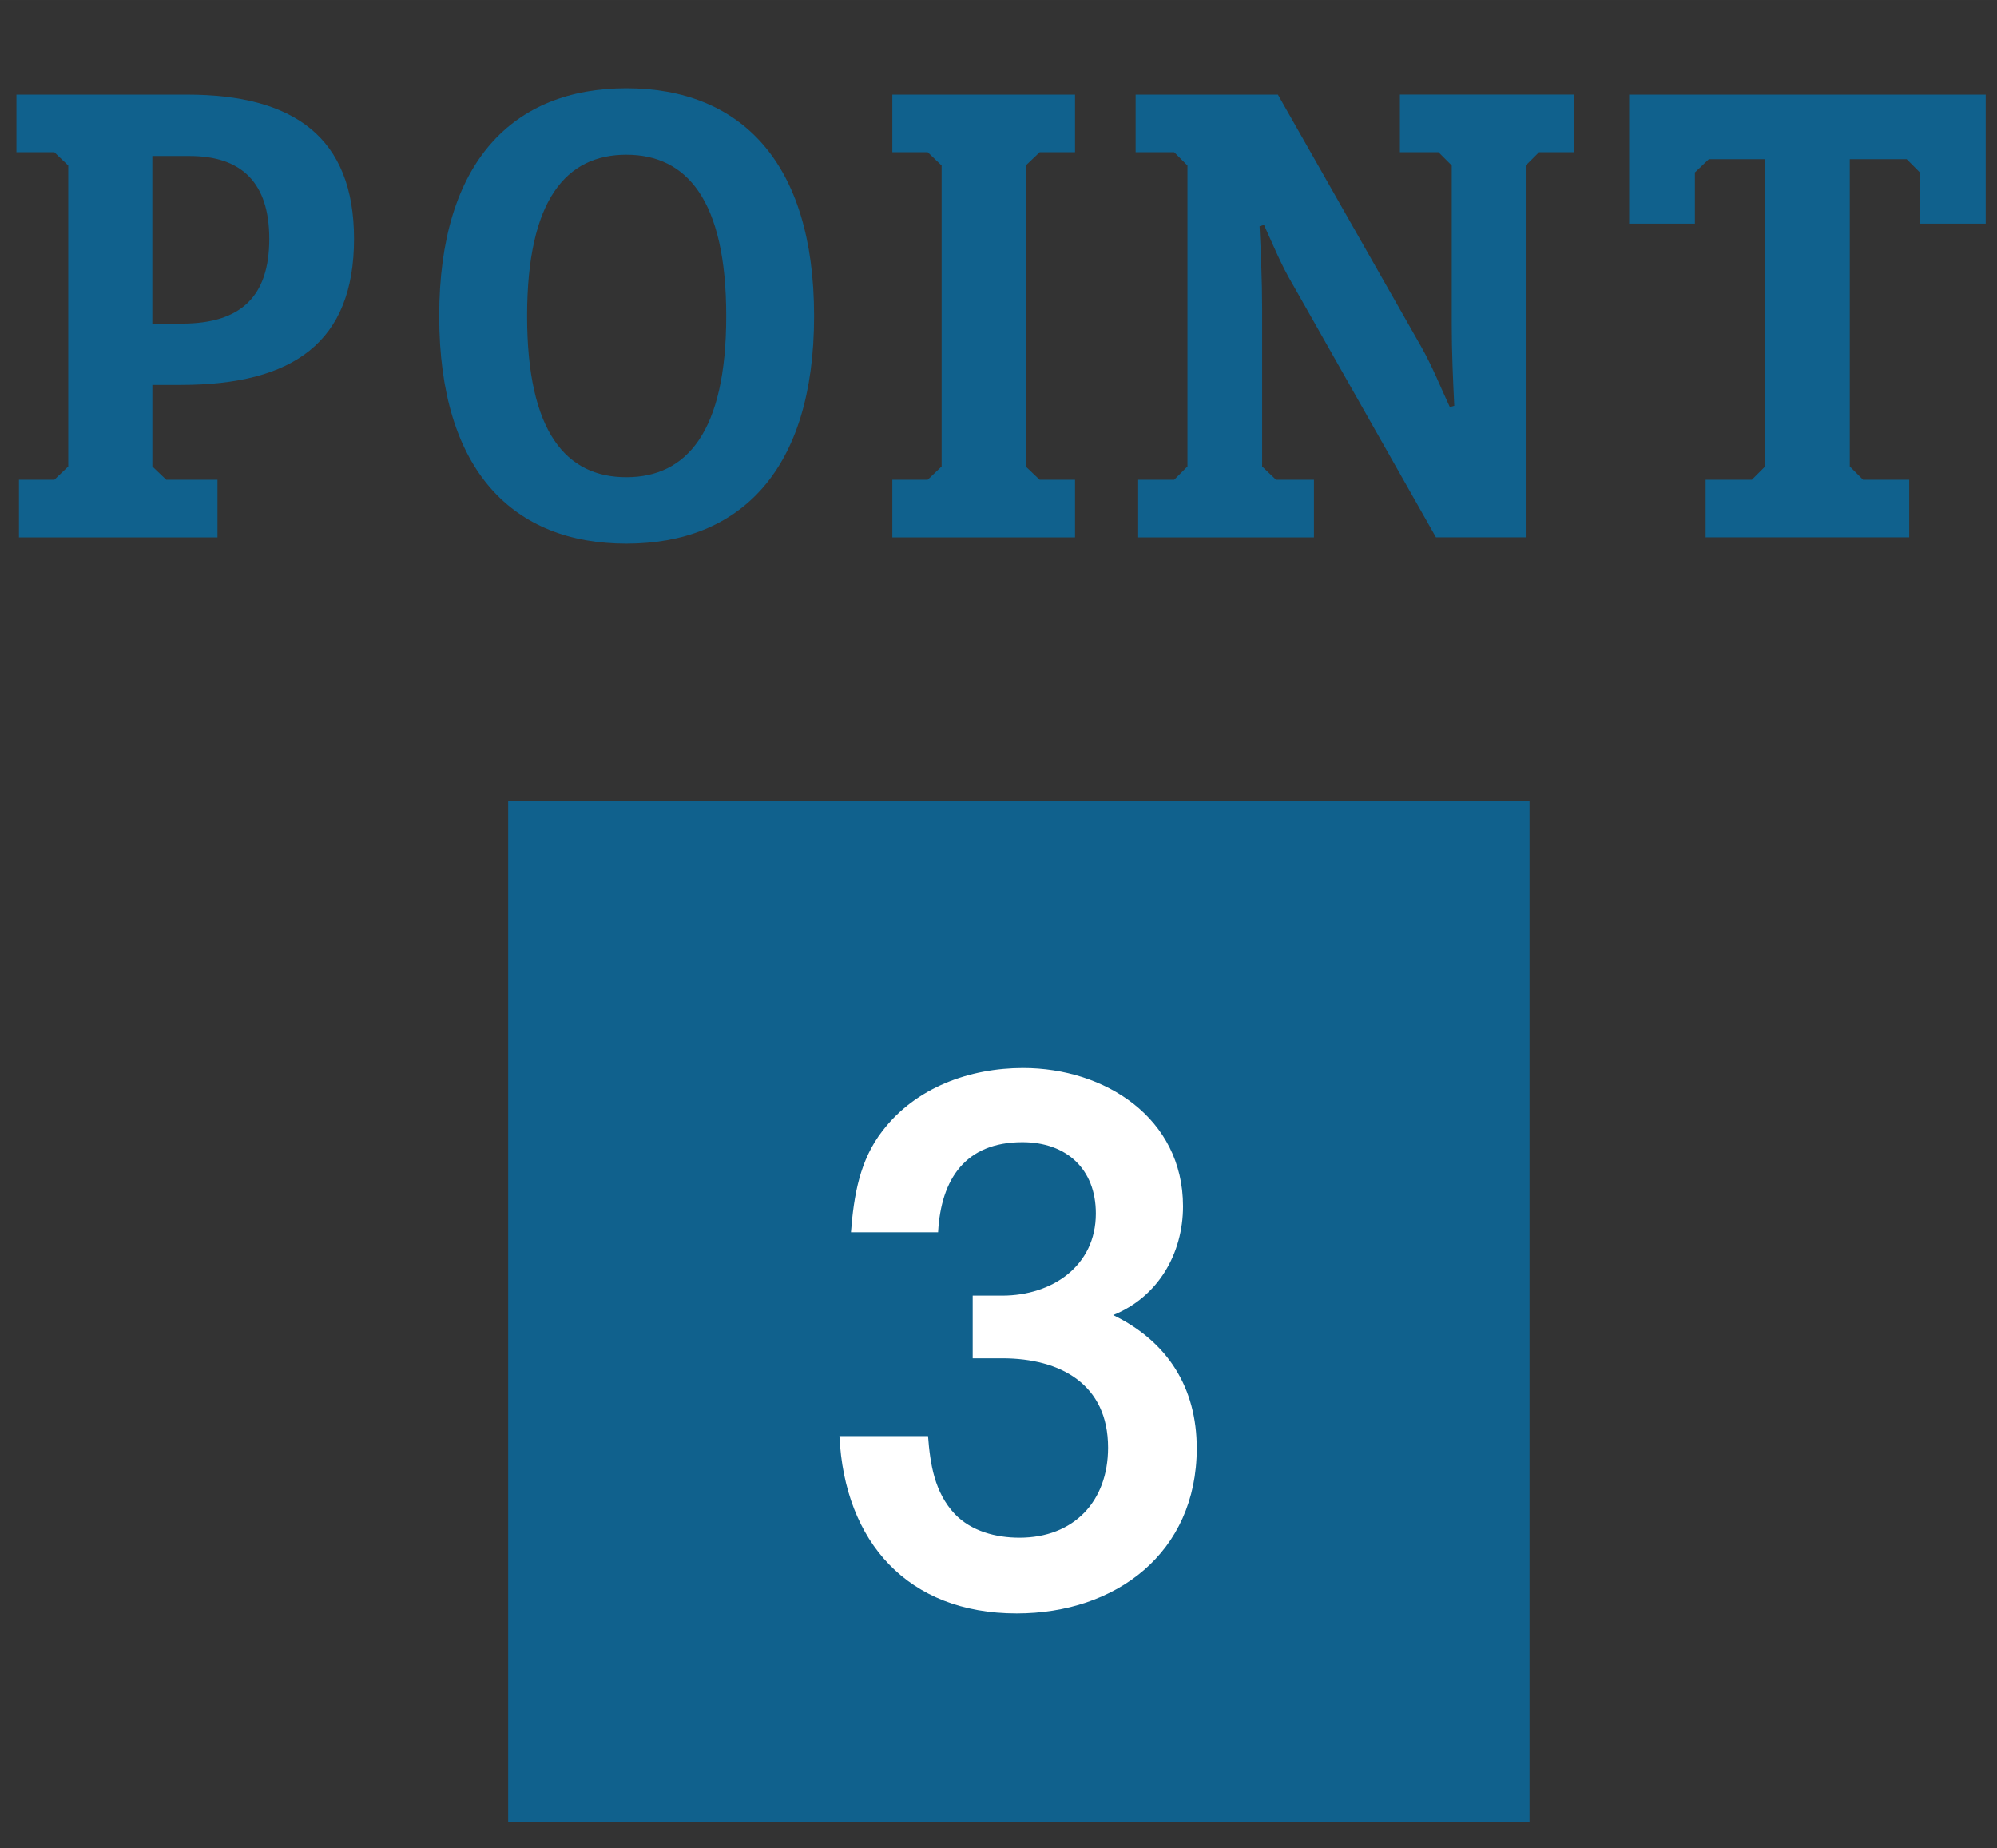 <?xml version="1.0" encoding="UTF-8"?><svg id="_レイヤー_2" xmlns="http://www.w3.org/2000/svg" width="22.072mm" height="20.424mm" viewBox="0 0 62.567 57.895"><rect x="0" y="0" width="62.567" height="57.895" fill="#333333" stroke="none"/><defs><style>.cls-1{fill:#10618d;}.cls-2{fill:#fff;}</style></defs><g id="_レイヤー_1-2"><path class="cls-1" d="M.594,15.027h1.109l.436-.416V5.185l-.436-.416H.515v-1.803h5.348c3.328,0,5.229,1.327,5.229,4.516,0,3.229-1.9,4.575-5.427,4.575h-.891v2.555l.436.416h1.604v1.803H.594v-1.803ZM4.773,10.136h.931c1.861,0,2.733-.871,2.733-2.654,0-1.763-.872-2.595-2.496-2.595h-1.168v5.249Z"/><path class="cls-1" d="M13.761,9.898c0-4.853,2.337-7.131,5.862-7.131,3.546,0,5.883,2.278,5.883,7.131s-2.337,7.13-5.883,7.13c-3.525,0-5.862-2.258-5.862-7.13ZM22.753,9.898c0-3.645-1.248-5.051-3.13-5.051s-3.109,1.406-3.109,5.051,1.229,5.05,3.109,5.05,3.13-1.406,3.13-5.05Z"/><path class="cls-1" d="M27.957,15.027h1.109l.436-.416V5.185l-.436-.416h-1.109v-1.803h5.725v1.803h-1.109l-.436.416v9.427l.436.416h1.109v1.803h-5.725v-1.803Z"/><path class="cls-1" d="M35.659,15.027h1.129l.416-.416V5.185l-.416-.416h-1.208v-1.803h4.457l4.495,7.902c.357.634.595,1.248.892,1.882l.139-.039c-.04-.832-.079-1.704-.079-2.556v-4.971l-.416-.416h-1.208v-1.803h5.466v1.803h-1.108l-.416.416v11.646h-2.812l-4.477-7.902c-.376-.634-.613-1.229-.911-1.882l-.139.04c.04.852.08,1.703.08,2.555v4.971l.436.416h1.188v1.803h-5.507v-1.803Z"/><path class="cls-1" d="M53.44,15.027h1.446l.416-.416V4.986h-1.763l-.437.416v1.604h-2.06V2.966h11.171v4.04h-2.061v-1.604l-.415-.416h-1.783v9.625l.416.416h1.446v1.803h-6.378v-1.803Z"/><rect class="cls-1" x="15.921" y="25.081" width="32" height="32"/><path class="cls-2" d="M27.655,35.416c1.038-1.354,2.73-1.963,4.4-1.963,2.551,0,5.01,1.557,5.01,4.333,0,1.489-.789,2.844-2.188,3.407,1.715.835,2.618,2.279,2.618,4.175,0,3.272-2.528,5.169-5.643,5.169-3.407,0-5.394-2.234-5.552-5.552h2.776c.067.88.203,1.76.835,2.437.519.542,1.286.745,2.031.745,1.692,0,2.775-1.128,2.775-2.821,0-1.985-1.489-2.798-3.317-2.798h-.925v-1.964h.925c1.558,0,2.934-.925,2.934-2.572,0-1.399-.925-2.234-2.302-2.234-1.783,0-2.55,1.151-2.641,2.821h-2.73c.09-1.151.271-2.257.993-3.183Z"/></g></svg>